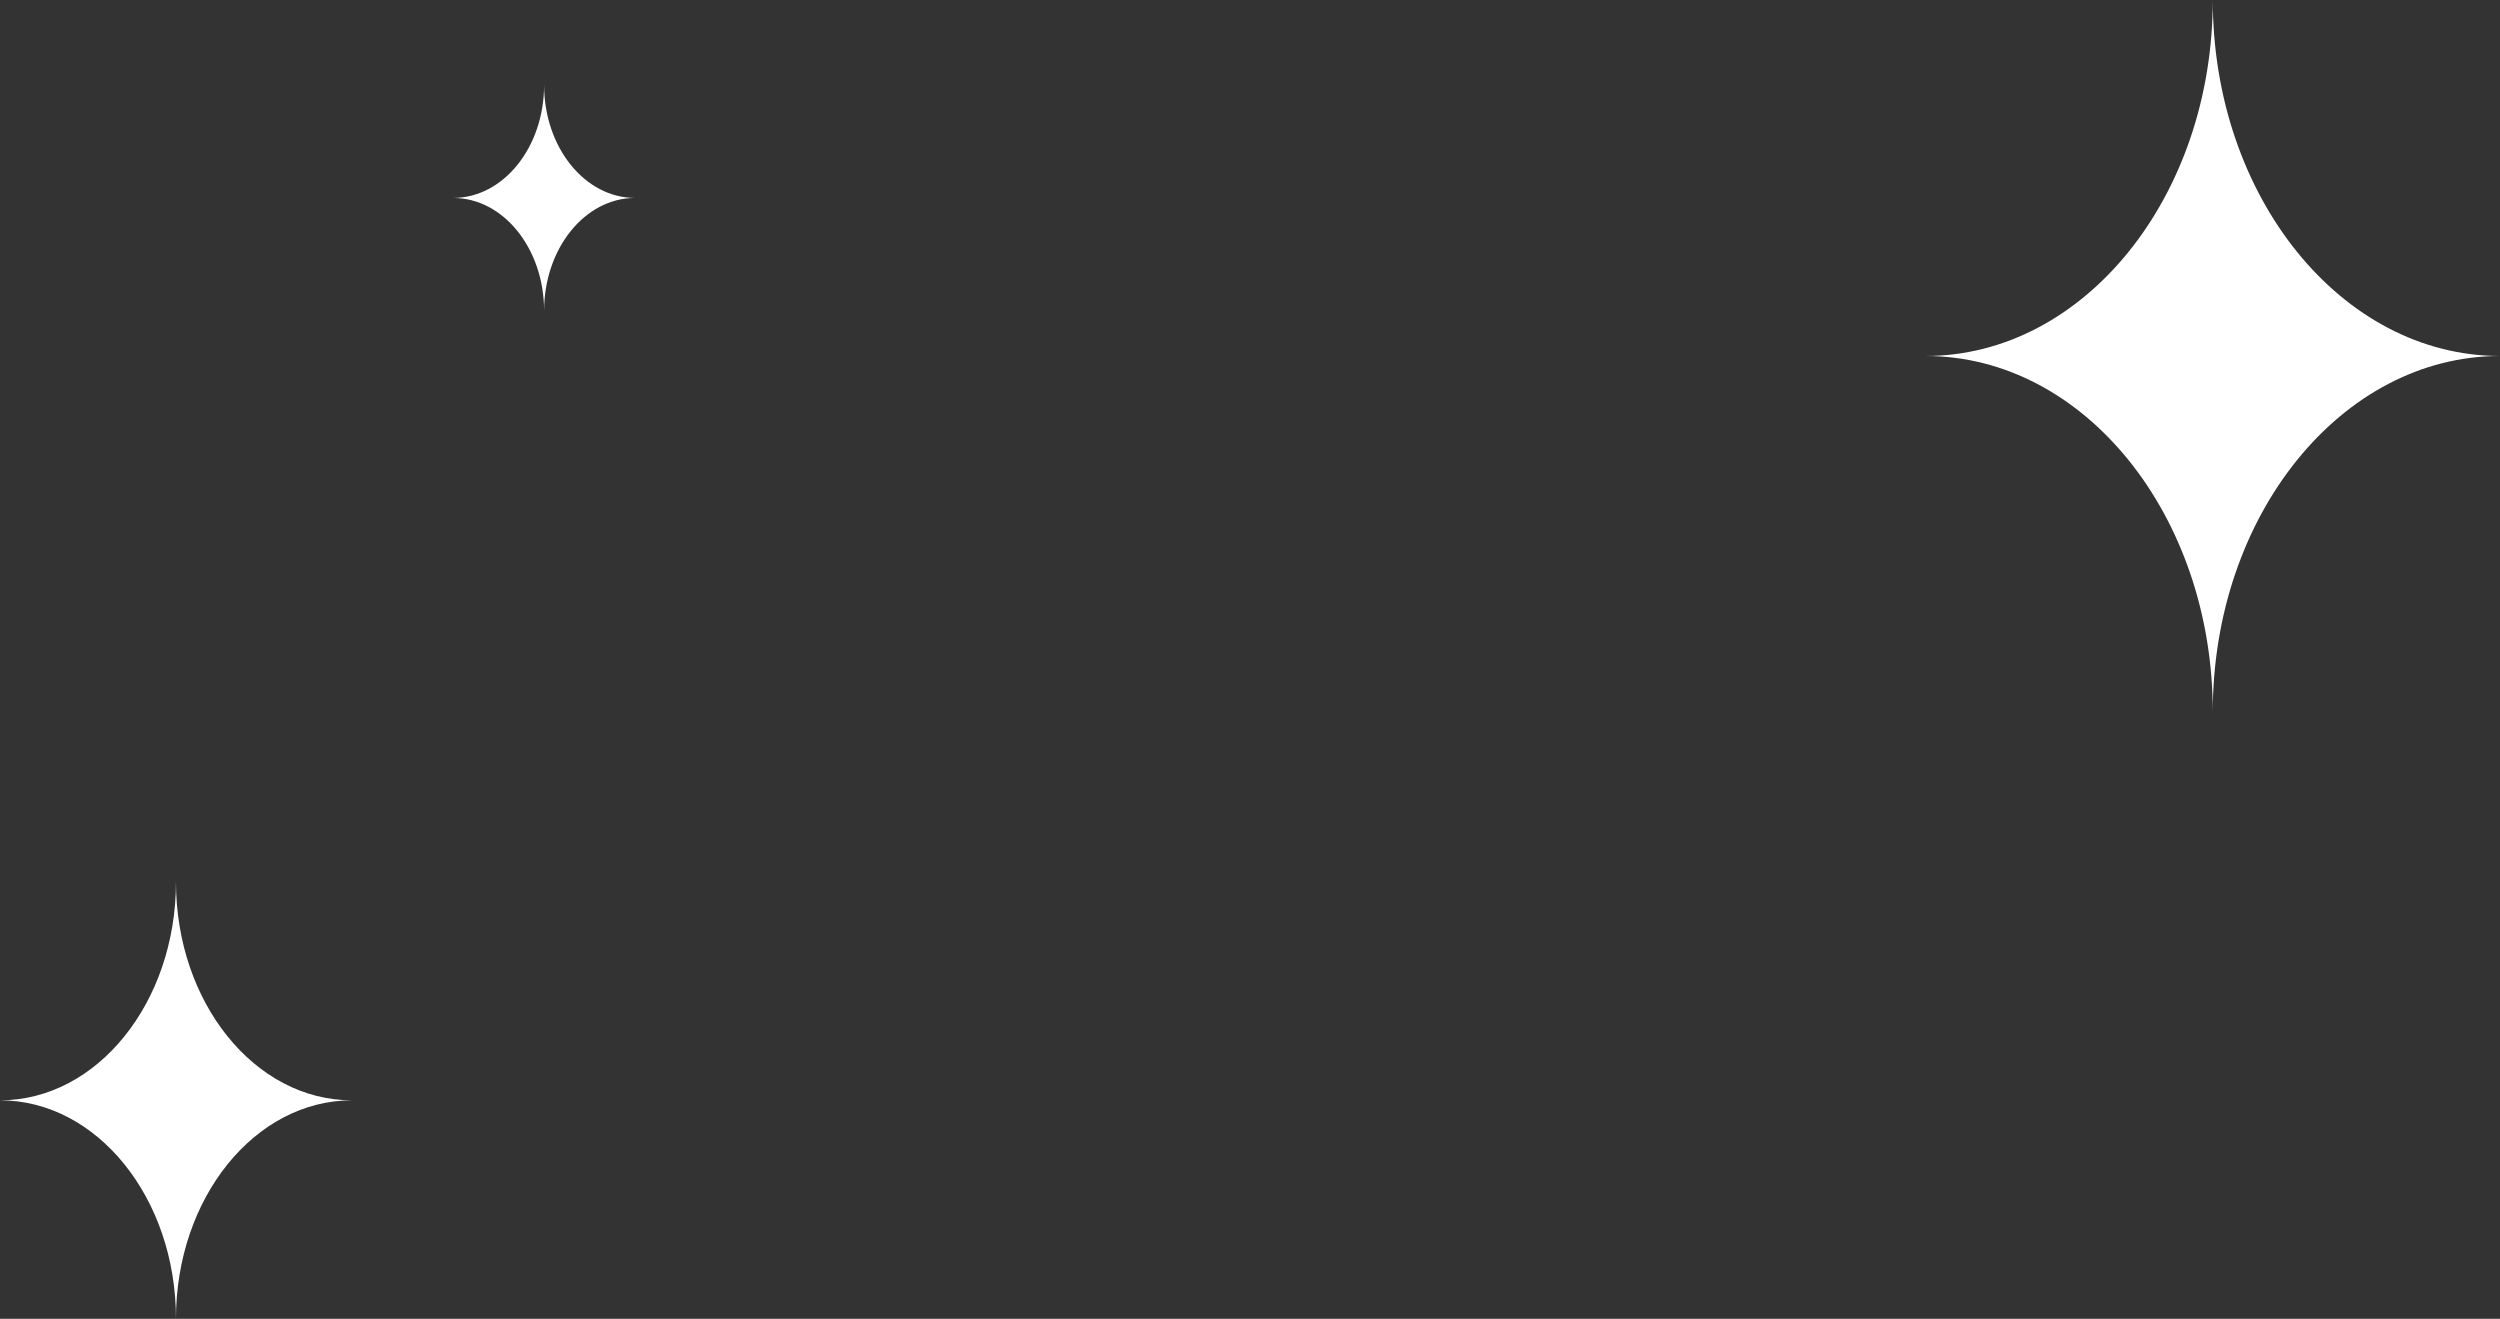 <?xml version="1.0" encoding="UTF-8"?> <svg xmlns="http://www.w3.org/2000/svg" width="618" height="326" viewBox="0 0 618 326" fill="none"><rect x="0" y="0" width="618" height="326" fill="#333333" stroke="none"/> <path d="M476 88C515.212 88 547 48.601 547 0C547 48.601 578.788 88 618 88C578.788 88 547 127.399 547 176C547 127.399 515.212 88 476 88Z" fill="white"></path> <path d="M0 272C24.024 272 43.5 247.823 43.5 218C43.5 247.823 62.976 272 87 272C62.976 272 43.5 296.177 43.5 326C43.5 296.177 24.024 272 0 272Z" fill="white"></path> <path d="M112 48.931C124.426 48.931 134.5 36.426 134.5 21C134.5 36.426 144.574 48.931 157 48.931C144.574 48.931 134.5 61.436 134.5 76.862C134.5 61.436 124.426 48.931 112 48.931Z" fill="white"></path> </svg> 